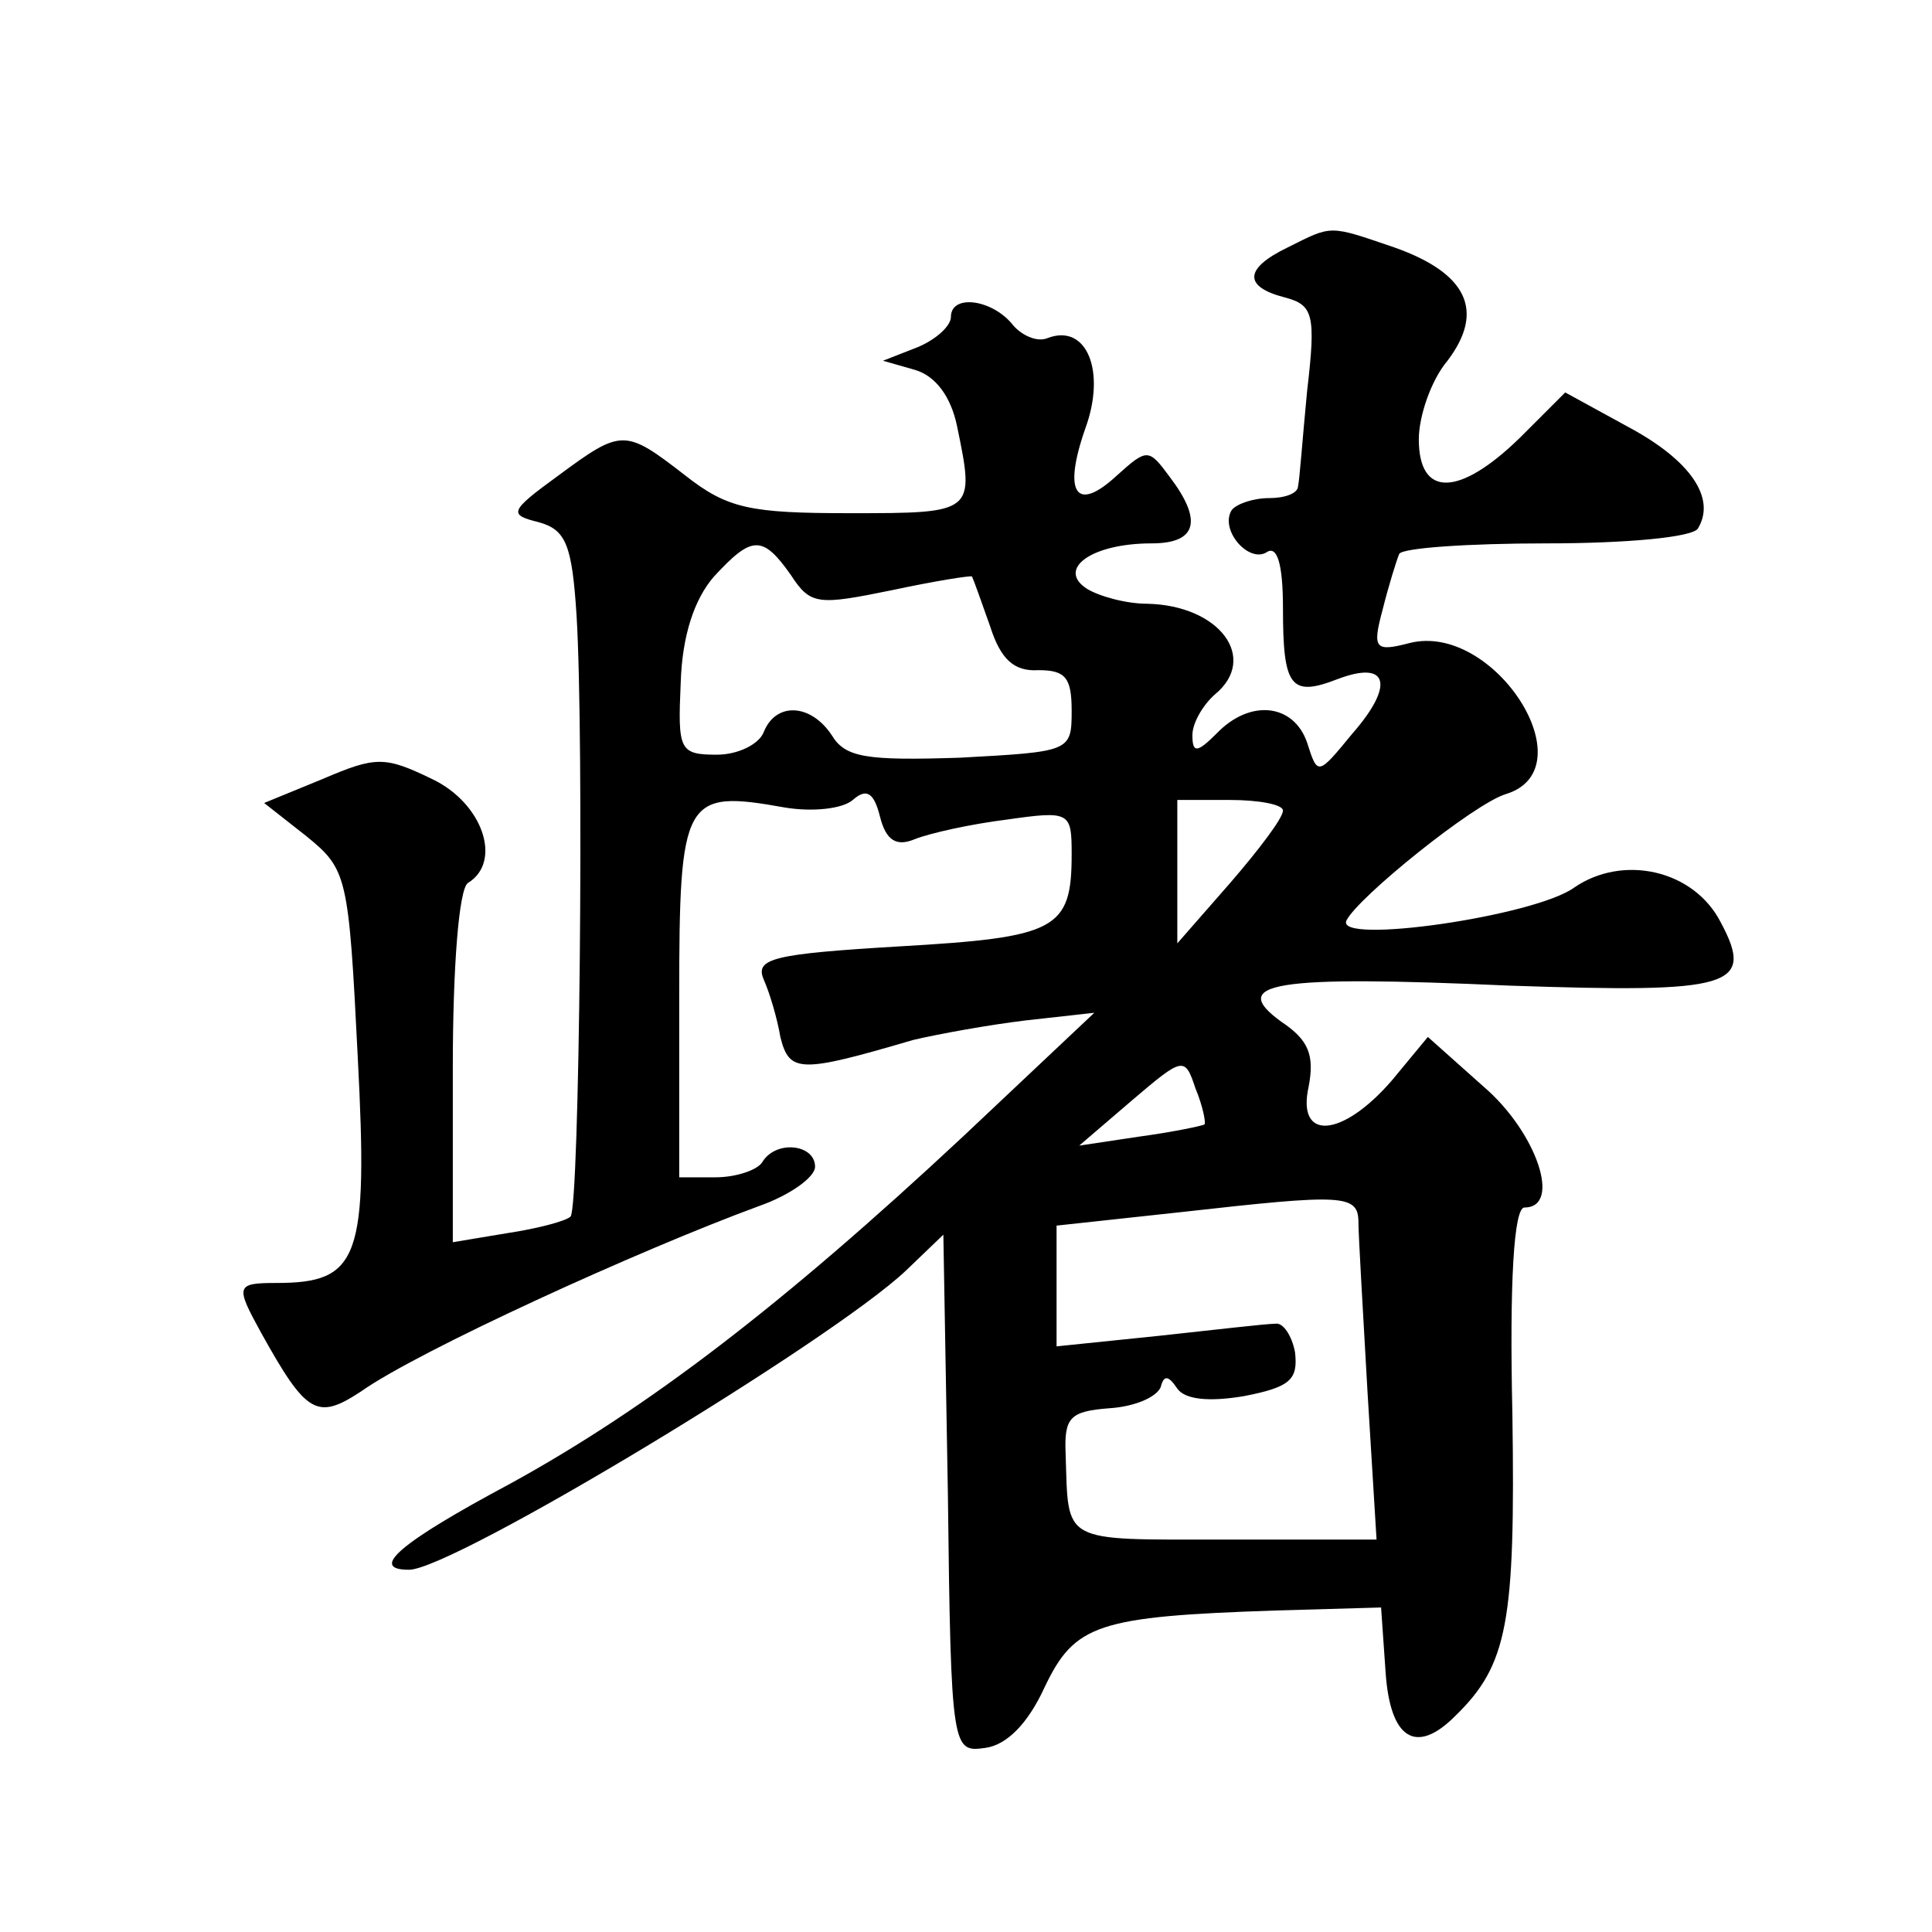<?xml version="1.0" standalone="no"?>
<!DOCTYPE svg PUBLIC "-//W3C//DTD SVG 20010904//EN"
 "http://www.w3.org/TR/2001/REC-SVG-20010904/DTD/svg10.dtd">
<svg version="1.0" xmlns="http://www.w3.org/2000/svg"
 width="128pt" height="128pt" viewBox="0 0 128 128"
 preserveAspectRatio="xMidYMid meet">
<g transform="translate(0,128) scale(0.1,-0.1)"
fill="#0" stroke="none">
<path d="M853 1116 c-29 -14 -29 -26 -2 -33 19 -5 21 -11 15 -62 -3 -31 -5 -59
-6 -63 0 -5 -9 -8 -19 -8 -11 0 -22 -4 -25 -8 -8 -13 11 -35 23 -28 7 5 11 -7 11
-37 0 -52 5 -59 36 -47 34 13 38 -4 10 -36 -23 -28 -23 -28 -30 -6 -9 26 -38 29
-60 6 -13 -13 -16 -13 -16 -1 0 8 7 20 15 27 29 24 3 59 -45 60 -14 0 -32 5 -40
10 -20 13 3 30 43 30 30 0 34 15 12 44 -14 19 -15 19 -35 1 -27 -25 -36 -12 -21
31 14 38 1 70 -25 60 -7 -3 -18 2 -24 10 -14 16 -40 19 -40 4 0 -6 -10 -15 -22
-20 l-23 -9 21 -6 c14 -4 24 -18 28 -37 12 -58 12 -58 -71 -58 -66 0 -81 3 -109
25 -40 31 -42 31 -84 0 -33 -24 -33 -26 -13 -31 18 -5 22 -15 25 -62 5 -82 2 -392
-4 -398 -3 -3 -22 -8 -42 -11 l-36 -6 0 116 c0 66 4 118 10 122 23 14 10 53 -24
69 -31 15 -37 15 -72 0 l-39 -16 28 -22 c27 -22 28 -26 34 -146 7 -134 1 -150 -54
-150 -27 0 -27 -2 -10 -33 30 -54 37 -58 66 -39 38 27 185 94 264 123 20 7 37 19
37 26 0 15 -26 18 -35 3 -3 -5 -17 -10 -31 -10 l-24 0 0 119 c0 133 3 138 70 126
18 -3 38 -1 45 5 9 8 14 5 18 -11 4 -16 11 -20 23 -15 10 4 37 10 61 13 42 6 43
5 43 -23 0 -50 -10 -55 -114 -61 -84 -5 -96 -8 -90 -22 4 -9 9 -26 11 -38 6 -24
13 -24 88 -2 17 4 50 10 75 13 l45 5 -87 -82 c-120 -112 -209 -180 -300 -230 -73
-39 -94 -57 -67 -57 29 0 279 151 329 198 l25 24 3 -172 c2 -171 3 -171 25 -168
14 2 28 16 39 40 20 42 35 47 153 51 l70 2 3 -43 c3 -44 20 -55 46 -29 35 34 40
62 38 200 -2 88 1 137 8 137 25 0 8 50 -27 80 l-37 33 -24 -29 c-33 -38 -63 -40
-55 -4 4 21 0 31 -18 43 -36 26 -5 31 151 24 147 -5 163 -1 140 42 -18 35 -65 45
-97 23 -26 -19 -158 -38 -151 -22 7 15 85 78 106 84 54 17 -8 114 -64 100 -23 -6
-25 -4 -18 22 4 16 9 32 11 37 2 4 46 7 98 7 52 0 97 4 100 10 12 20 -5 45 -46
67 l-42 23 -30 -30 c-40 -39 -67 -40 -67 -1 0 15 8 39 19 52 25 33 13 58 -35 75
-44 15 -41 15 -71 0z m-329 -217 c13 -20 18 -20 67 -10 28 6 53 10 53 9 1 -2 6
-16 12 -33 7 -22 16 -30 32 -29 18 0 22 -5 22 -27 0 -27 -1 -27 -74 -31 -62 -2
-76 0 -85 15 -14 21 -37 22 -45 2 -3 -8 -17 -15 -31 -15 -25 0 -26 3 -24 48 1 31
9 55 22 70 25 27 32 28 51 1z m326 -156 c0 -5 -16 -26 -35 -48 l-35 -40 0 48 0
47 35 0 c19 0 35 -3 35 -7z m-52 -208 c-2 -1 -21 -5 -43 -8 l-40 -6 35 30 c34 29
35 29 42 8 5 -12 7 -23 6 -24z m102 -65 c0 -8 3 -59 6 -112 l6 -98 -101 0 c-109
0 -103 -3 -105 57 -1 24 3 28 29 30 16 1 31 7 34 14 2 8 5 8 11 -1 5 -7 20 -9 44
-5 31 6 36 11 34 29 -2 11 -8 20 -13 19 -6 0 -40 -4 -77 -8 l-68 -7 0 40 0 40 83
9 c107 12 117 12 117 -7z"/>
</g>
</svg>
